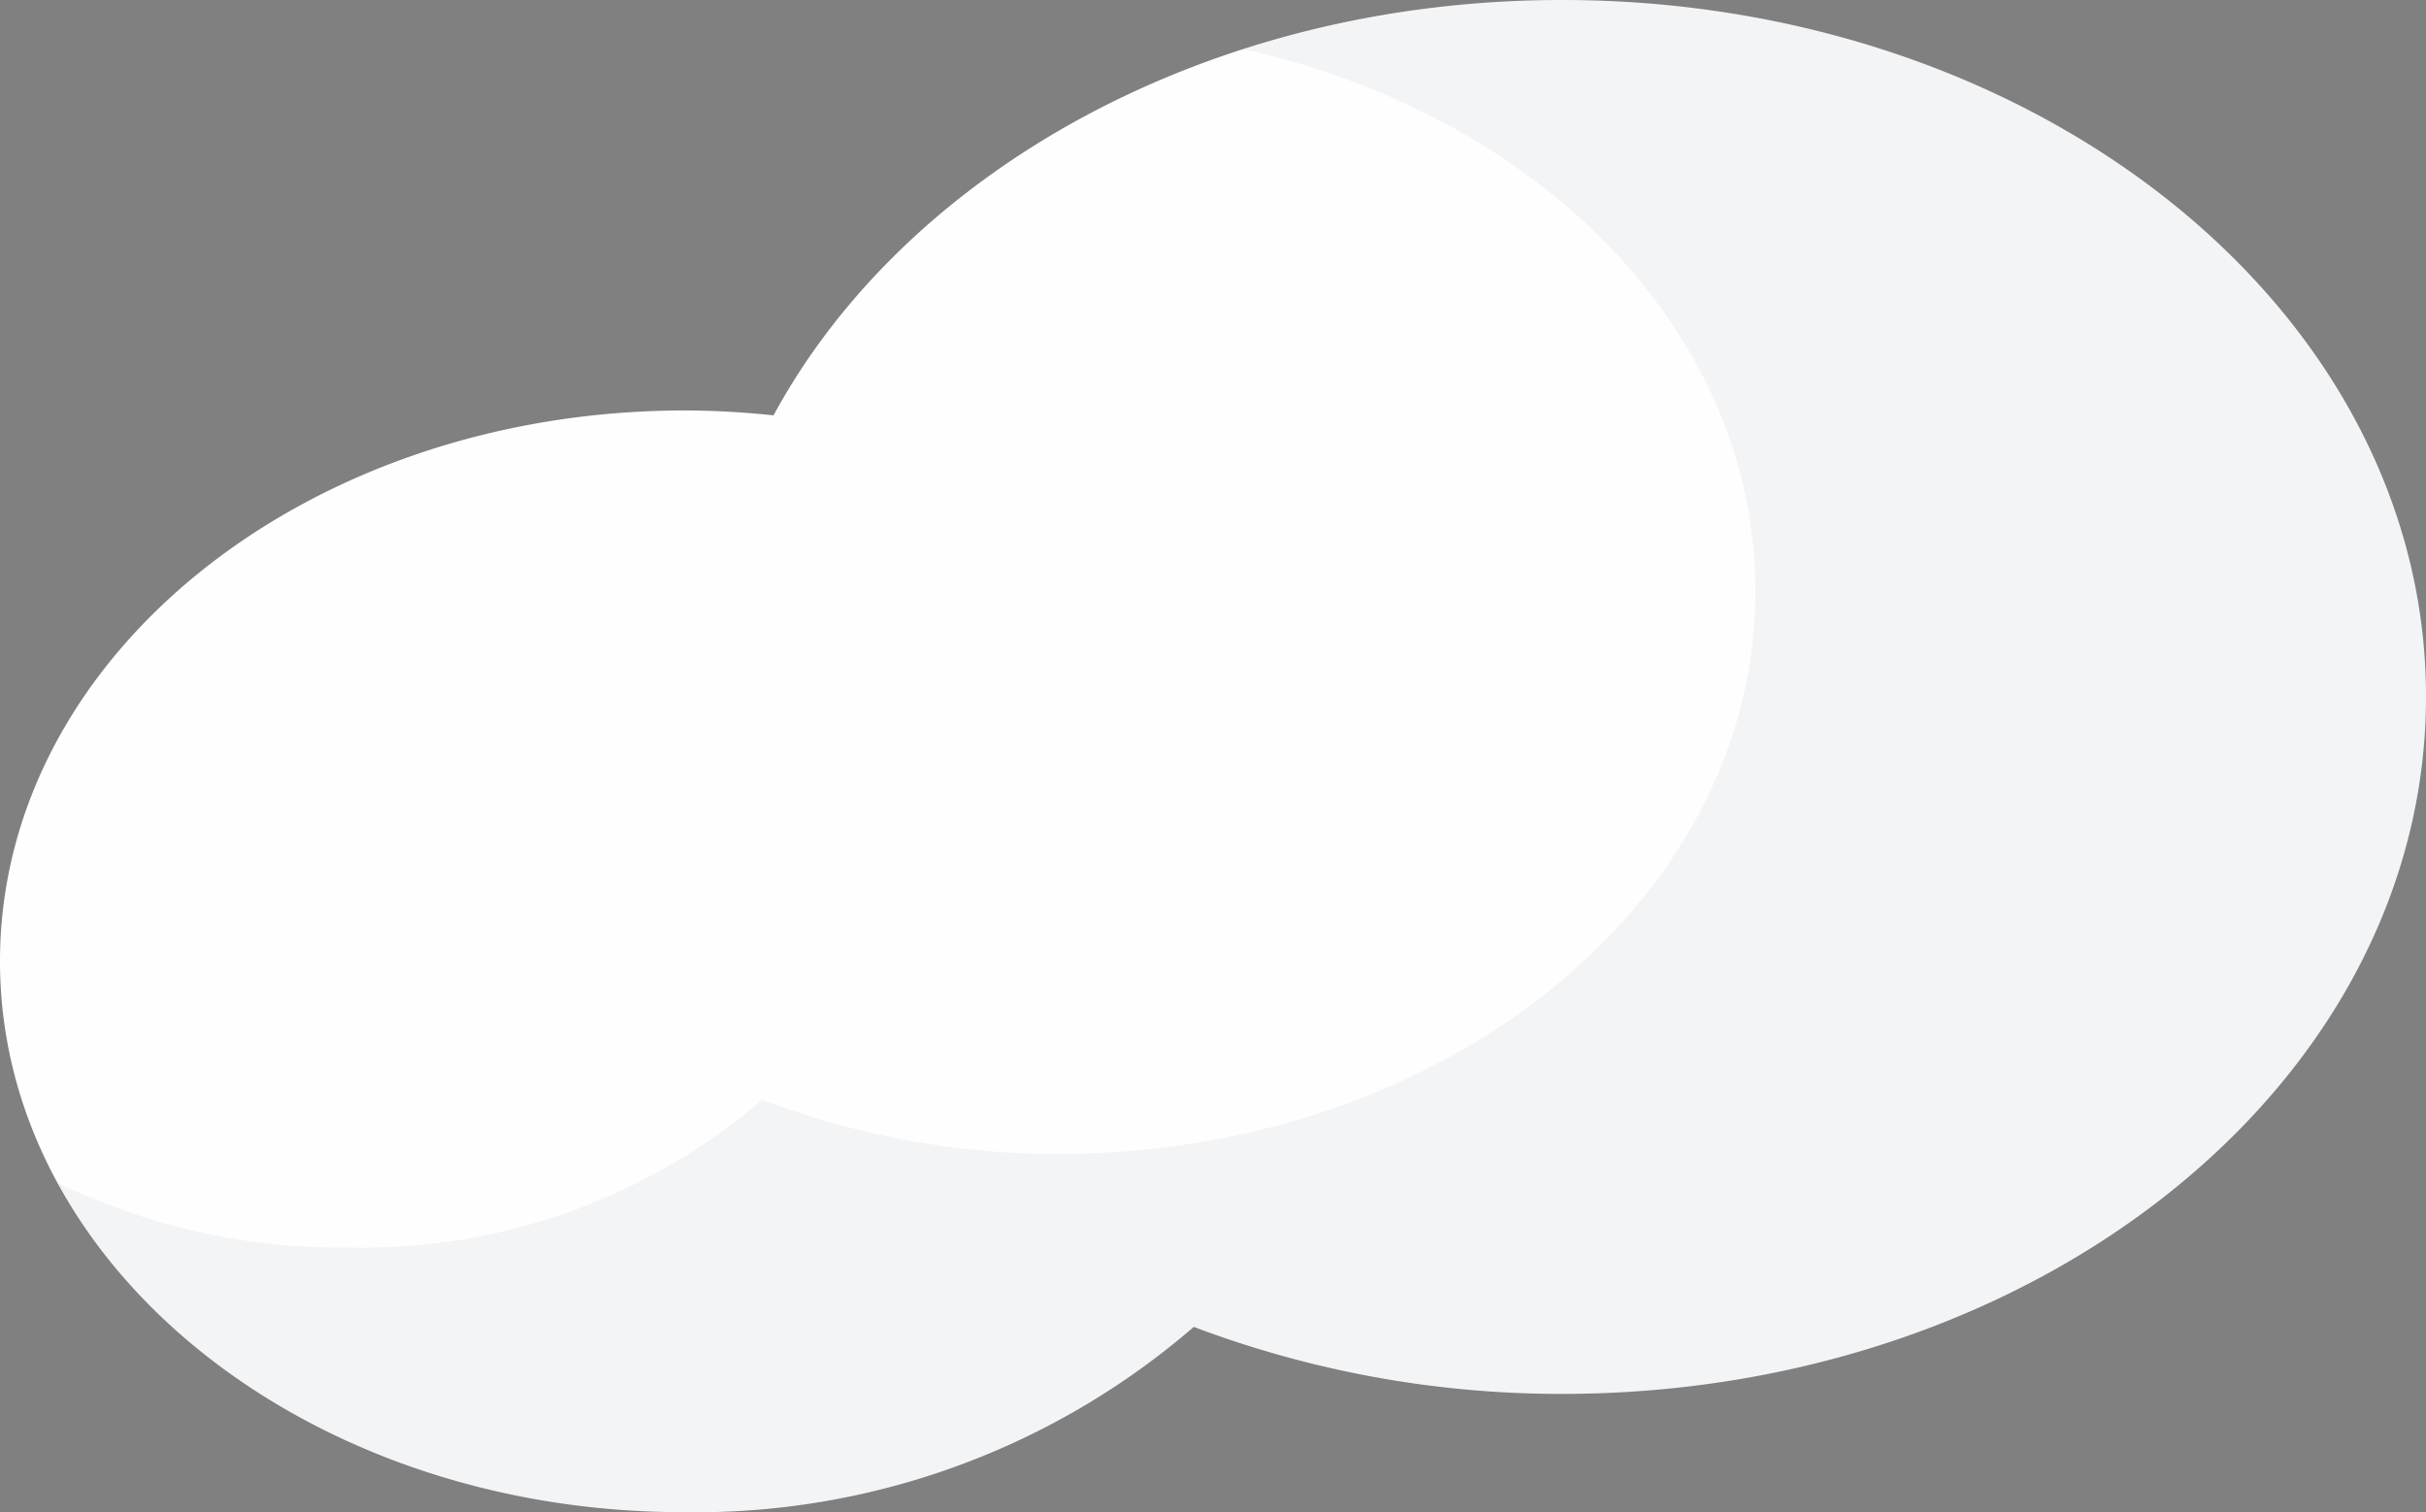 <svg xmlns="http://www.w3.org/2000/svg" viewBox="0 0 49.24 30.69"><rect x="0" y="0" width="49.24" height="30.69" fill="#808080" stroke="none"/><defs><style>.cls-1{fill:#fefefe;}.cls-2{fill:#153052;opacity:0.05;}</style></defs><title>Wolk klein</title><g id="Laag_2" data-name="Laag 2"><g id="Laag_1-2" data-name="Laag 1"><path class="cls-1" d="M31.7,0c-7.16,0-13.31,3.47-16,8.43a17.41,17.41,0,0,0-1.79-.1C6.21,8.33,0,13.33,0,19.51S6.21,30.69,13.87,30.69a15.46,15.46,0,0,0,10.36-3.76,21.1,21.1,0,0,0,7.47,1.36c9.69,0,17.54-6.33,17.54-14.15S41.39,0,31.7,0Z"/><path class="cls-2" d="M31.7,0a21.21,21.21,0,0,0-6.46,1c6,1.33,10.39,5.74,10.39,11,0,6.31-6.34,11.42-14.16,11.42a16.89,16.89,0,0,1-6-1.1,12.45,12.45,0,0,1-8.36,3A13.22,13.22,0,0,1,1.16,24c2.15,3.94,7,6.7,12.71,6.7a15.46,15.46,0,0,0,10.36-3.76,21.1,21.1,0,0,0,7.47,1.36c9.69,0,17.54-6.33,17.54-14.15S41.39,0,31.7,0Z"/></g></g></svg>